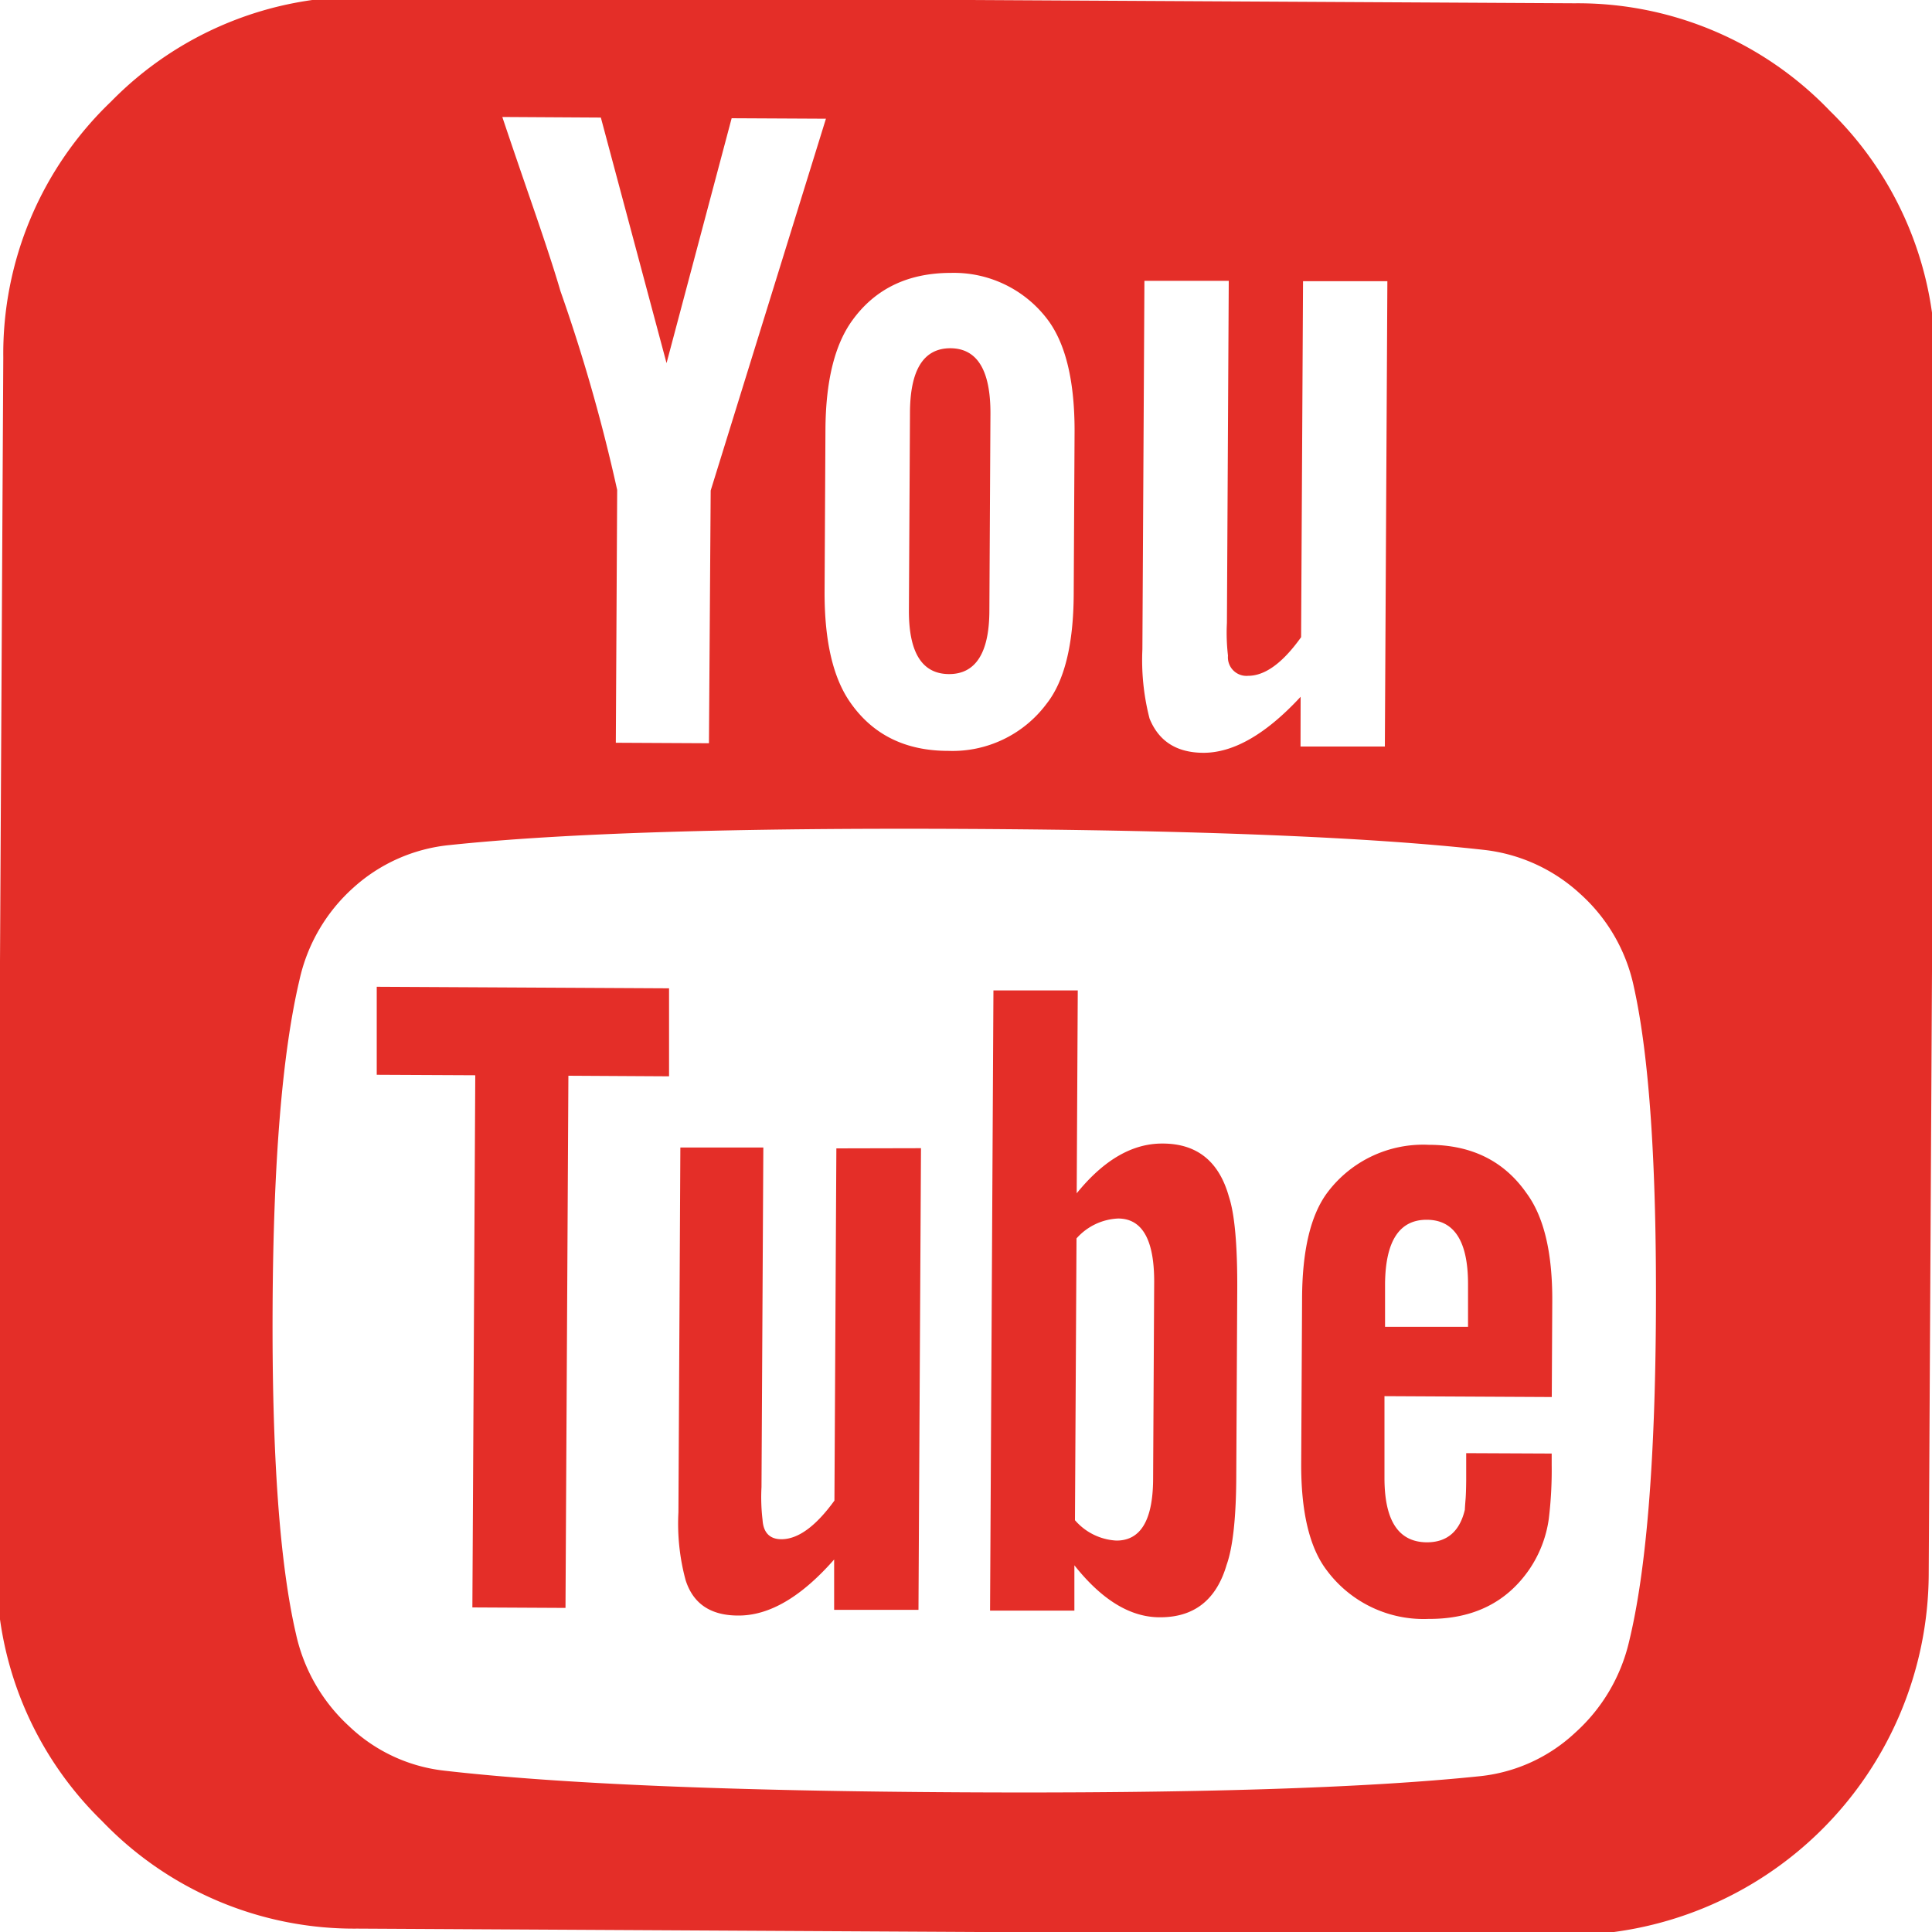 <svg id="Layer_1" data-name="Layer 1" xmlns="http://www.w3.org/2000/svg" viewBox="0 0 200 200"><defs><style>.cls-1{fill:#e42e28;}</style></defs><title>youtube-icon</title><path class="cls-1" d="M200.34,38l-.68,125A37.55,37.55,0,0,1,162,200.33l-125-.68a36.13,36.13,0,0,1-26.44-11.14A36.11,36.11,0,0,1-.34,162L.34,37A36.11,36.11,0,0,1,11.49,10.52,36.13,36.13,0,0,1,38-.34L163,.34a36.13,36.13,0,0,1,26.44,11.15A36.11,36.11,0,0,1,200.34,38Zm-28.92,98q.12-23.06-2.29-33.87a17.86,17.86,0,0,0-5.55-9.6,17.58,17.58,0,0,0-9.87-4.54Q136,86,100.08,85.81T46.55,87.48a17.38,17.38,0,0,0-10,4.44A18,18,0,0,0,31,101.45q-2.67,11.31-2.78,33.84-.12,22.91,2.42,33.86a18.24,18.24,0,0,0,5.48,9.53,17,17,0,0,0,9.8,4.61q17.83,2.06,53.64,2.25t53.65-1.67a17,17,0,0,0,9.85-4.5,18.24,18.24,0,0,0,5.59-9.47Q171.3,159,171.42,136.07ZM69.26,102.31l0,9.11-10.42-.06-.3,55.09-9.64-.05.3-55.09L39,111.26l0-9.11Zm4.31-51.53L85.5,12.29l-9.76-.05L69,37.59,62.2,12.17,52,12.11q1,3,3.07,9t2.94,9a177.65,177.65,0,0,1,5.88,20.61l-.14,26.17,9.64.05Zm21.77,68.08-.26,47.79-8.73,0,0-5.21q-5.12,5.83-9.93,5.8-4.29,0-5.45-3.68a22.4,22.4,0,0,1-.74-7l.2-37.77,8.59,0-.19,35.16a19.66,19.66,0,0,0,.11,3.39c.08,1.3.73,2,1.95,2q2.59,0,5.49-4l.2-36.46Zm15.81-57.34.09-16.92c0-5-.86-8.82-2.67-11.35a12.14,12.14,0,0,0-10.13-5q-6.64,0-10.19,4.89c-1.84,2.52-2.77,6.28-2.8,11.32l-.09,16.92q0,7.56,2.67,11.35,3.49,5,10.13,5a12.14,12.14,0,0,0,10.19-4.89Q111.11,69.33,111.15,61.52Zm-8.62-18.67-.11,20.32c0,4.42-1.43,6.63-4.2,6.61s-4.16-2.23-4.13-6.66l.11-20.32q0-6.76,4.2-6.75C101.17,36.07,102.55,38.34,102.53,42.85Zm25.55,90.64-.1,19c0,4.52-.35,7.68-1,9.5q-1.6,5.46-6.93,5.43-4.56,0-8.83-5.38l0,4.69-8.73,0,.35-64.2,8.73,0-.11,21q4.2-5.18,8.89-5.15,5.33,0,6.87,5.51C127.81,125.67,128.1,128.89,128.08,133.49Zm-8.71,19.62.11-20.45q0-6.51-3.73-6.52a6.11,6.11,0,0,0-4.31,2.06l-.16,29.17a6.08,6.08,0,0,0,4.29,2.11Q119.34,159.49,119.37,153.11Zm15.26-75.83,8.73,0,.26-48.17-8.73,0-.2,36.85c-1.92,2.69-3.75,4-5.49,4a1.92,1.92,0,0,1-2.08-2.09,20.33,20.33,0,0,1-.11-3.39l.19-35.41-8.73,0-.21,38.15a24.19,24.19,0,0,0,.74,7.16c.95,2.35,2.8,3.54,5.58,3.55q4.69,0,10.06-5.8Zm26,73.19v1.17a42,42,0,0,1-.3,5.6,12.31,12.31,0,0,1-2,5.2q-3.55,5.18-10.44,5.15a12.49,12.49,0,0,1-10.52-5q-2.72-3.53-2.67-11.21l.09-16.8q0-7.68,2.66-11.18a12.39,12.39,0,0,1,10.44-4.89q6.64,0,10.13,5,2.71,3.66,2.67,11.21l-.05,9.9-17.32-.09,0,8.46c0,4.42,1.44,6.65,4.39,6.67q3.13,0,3.93-3.37,0-.13.06-.91c.05-.52.07-1.23.08-2.15l0-2.8Zm-17.25-13.12,8.59,0,0-4.42q0-6.64-4.26-6.66t-4.33,6.61Z"/></svg>